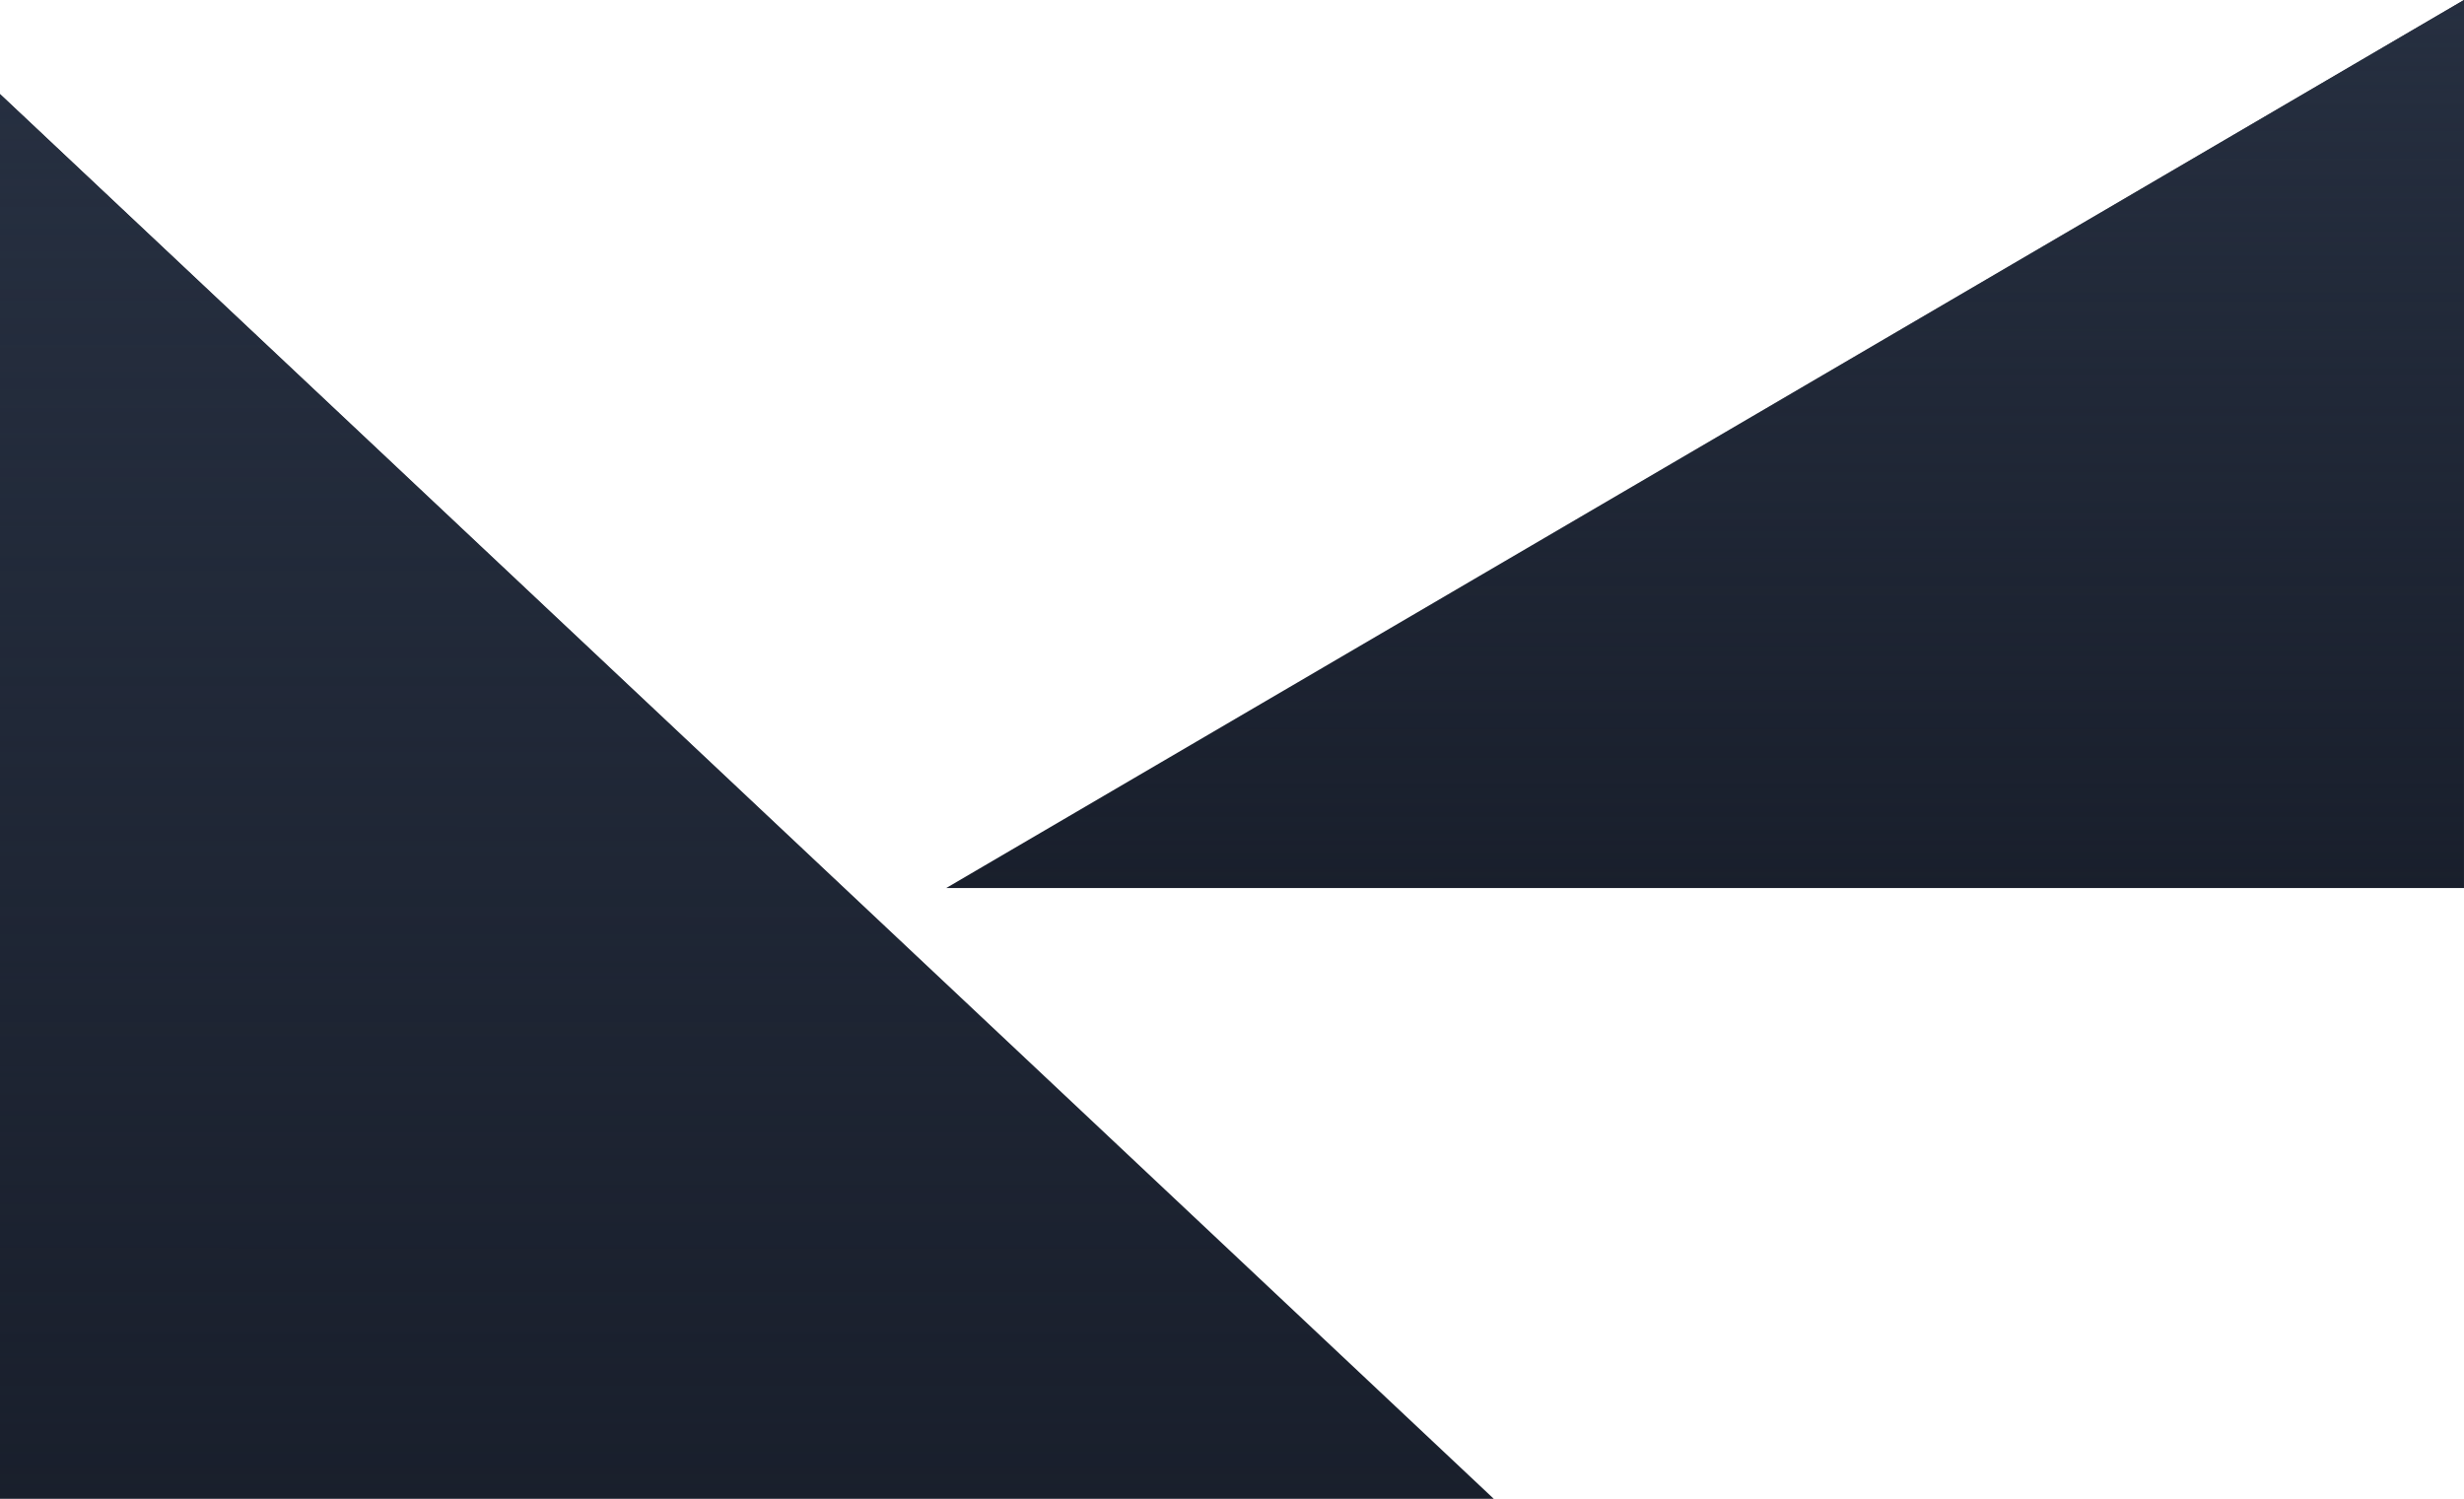 <svg width="1440" height="876" viewBox="0 0 1440 876" fill="none" xmlns="http://www.w3.org/2000/svg">
  <path d="M0 55L873 876H0V55Z" fill="#191F2C"/>
  <path d="M0 55L873 876H0V55Z" fill="url(#paint0_linear)"/>
  <path d="M1440 0L553 519H1439.99L1440 0Z" fill="#191F2C"/>
  <path d="M1440 0L553 519H1439.99L1440 0Z" fill="url(#paint1_linear)"/>
  <defs>
  <linearGradient id="paint0_linear" x1="160.904" y1="55" x2="160.827" y2="876" gradientUnits="userSpaceOnUse">
  <stop stop-color="#262F40"/>
  <stop offset="1" stop-color="#262F40" stop-opacity="0"/>
  </linearGradient>
  <linearGradient id="paint1_linear" x1="1276.52" y1="-2.5661e-10" x2="1276.55" y2="519" gradientUnits="userSpaceOnUse">
  <stop stop-color="#262F40"/>
  <stop offset="1" stop-color="#262F40" stop-opacity="0"/>
  </linearGradient>
  </defs>
  </svg>
